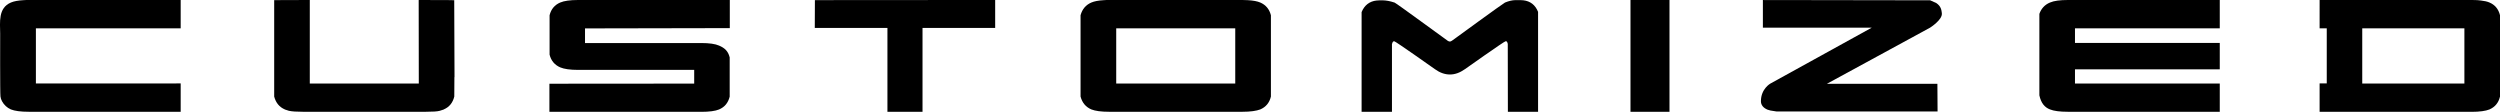 <?xml version="1.0" encoding="UTF-8"?>
<svg id="Laag_2" data-name="Laag 2" xmlns="http://www.w3.org/2000/svg" viewBox="0 0 433.92 19.4">
  <g id="Laag_1-2" data-name="Laag 1">
    <path d="M355.81,.44c-.95,.39-1.55,1.12-1.84,1.97v14.14c.29,1.33,.9,2.08,1.84,2.44,.66,.27,1.7,.41,3.11,.41h26.36v-4.9h-25.13v-2.47h25.13V7.45h-25.13v-2.53h25.13V0h-26.36c-1.38,0-2.43,.14-3.11,.44"/>
    <path d="M97.23,.44c-.95,.41-1.58,1.14-1.84,2.21v6.83c.26,1.07,.9,1.8,1.84,2.21,.68,.29,1.72,.44,3.1,.44h20.16v2.38l-25.13,.02v4.88h26.36c1.38,0,2.43-.14,3.08-.41,.97-.41,1.58-1.14,1.85-2.23v-6.81c-.27-1.09-.87-1.64-1.85-2.05-.65-.29-1.7-.44-3.08-.44h-20.18v-2.54l25.13-.05V0h-26.34c-1.38,0-2.43,.15-3.1,.44"/>
    <path d="M5,0C4.66,0,4.35,0,4.05,.03c-.92,.05-1.65,.19-2.16,.41C-.34,1.39,.01,3.85,.03,5.85c0,.03-.03,10.38,.05,10.9,.04,.28,.12,.55,.27,.82,.35,.64,.86,1.12,1.53,1.42,.68,.27,1.72,.41,3.11,.41H31.36v-4.92s-4.49,0-5.83,.01H6.23s0-9.57,0-9.57H31.36V0H5Z"/>
    <path d="M427.74,14.5h-17.73V4.92h17.73V14.5Zm4.34-14.07c-.36-.16-.86-.27-1.45-.34-.18-.02-.37-.04-.58-.06-.07,0-.14,0-.21-.01-.09,0-.17-.01-.26-.01-.18,0-.38-.01-.58-.01h-26.39V4.92h1.24V14.48h-1.24v4.93h26.39c1.38,0,2.43-.15,3.08-.41,.95-.41,1.58-1.14,1.84-2.23V2.64c-.27-1.09-.9-1.82-1.84-2.21"/>
    <polygon points="283.34 0 283 0 283 19.4 289.77 19.4 289.77 0 289.43 0 283.34 0"/>
    <path d="M264.39,.05c-.16-.02-.32-.03-.49-.03-.09,0-.19,0-.29,0-.12,0-.24,0-.36,0-.02,0-.05,0-.07,0,0,0-.02,0-.03,0-.09,0-.19,0-.29,.01-.01,0-.02,0-.03,0-.42,.03-.92,.13-1.61,.41-.28,.12-8.76,6.3-9.03,6.5-.15,.11-.27,.19-.39,.24-.03,0-.06,.02-.1,.02-.04,0-.09,0-.14,0-.01,0-.03,0-.04,0-.07-.02-.15-.06-.24-.12-.41-.27-8.92-6.53-9.22-6.63-.87-.29-1.48-.37-1.99-.39-.04,0-.08,0-.11,0-.13,0-.25,0-.37,0,0,0-.01,0-.02,0h-.15c-.17,0-.34,.01-.5,.03-1.23,.14-2.1,.82-2.59,2.01V19.4h5.27V7.67c.11-.4,.17-.51,.4-.51,.21,0,7.05,4.84,7.05,4.84,.85,.62,1.73,.93,2.61,.93s1.73-.31,2.61-.93c0,0,6.83-4.84,7.05-4.84,.24,0,.26,.04,.38,.45l.02,11.8h5.24V2.06c-.48-1.2-1.34-1.87-2.57-2.01"/>
    <path d="M193.74,4.92h20.66V14.5h-20.66V4.92ZM218.75,.44c-.51-.22-1.24-.36-2.16-.41-.29-.02-.61-.03-.95-.03h-23.14c-.33,0-.64,0-.93,.03-.92,.05-1.63,.19-2.15,.41-.95,.41-1.58,1.14-1.87,2.21v14.11c.29,1.09,.92,1.82,1.87,2.23,.68,.27,1.7,.41,3.08,.41h23.14c1.38,0,2.43-.15,3.11-.41,.95-.41,1.58-1.14,1.84-2.23V2.65c-.27-1.07-.9-1.8-1.84-2.21"/>
    <polygon points="172.39 0 169.23 0 141.44 .02 141.42 4.85 154.03 4.85 154.03 19.4 160.12 19.4 160.12 4.85 172.73 4.85 172.73 0 172.39 0"/>
    <path d="M78.51,.02h0S73.11,0,73.11,0h-.11S72.69,0,72.69,0V.02h-.02l.02,14.48h-18.92V0h-.34S53.43,0,53.43,0l-5.39,.02h-.11s-.34,0-.34,0V16.76c.29,1.09,.9,1.82,1.84,2.23l.03,.02,.68,.22c.53,.12,1.33,.17,2.4,.17h21.39c1.19,0,1.99-.05,2.4-.17l.68-.22,.02-.02c.95-.41,1.55-1.14,1.82-2.23l.02-3.37h.02l-.05-13.36h-.34Z"/>
    <path d="M337.05,2.33c-.08-.63-.15-1.24-.97-1.8l-1.07-.48-25.13-.04h-3.45s-.11,0-.11,0h0S305.98,0,305.98,0V4.8h18.9l-17.59,9.7s-1.65,.91-1.65,3.06c0,.65,.39,1.16,1.16,1.48l.49,.14,1.07,.17h27.94l-.03-4.8h-.34s-18.85,0-18.85,0l17.92-9.75s2.17-1.37,2.04-2.48"/>
  </g>
</svg>